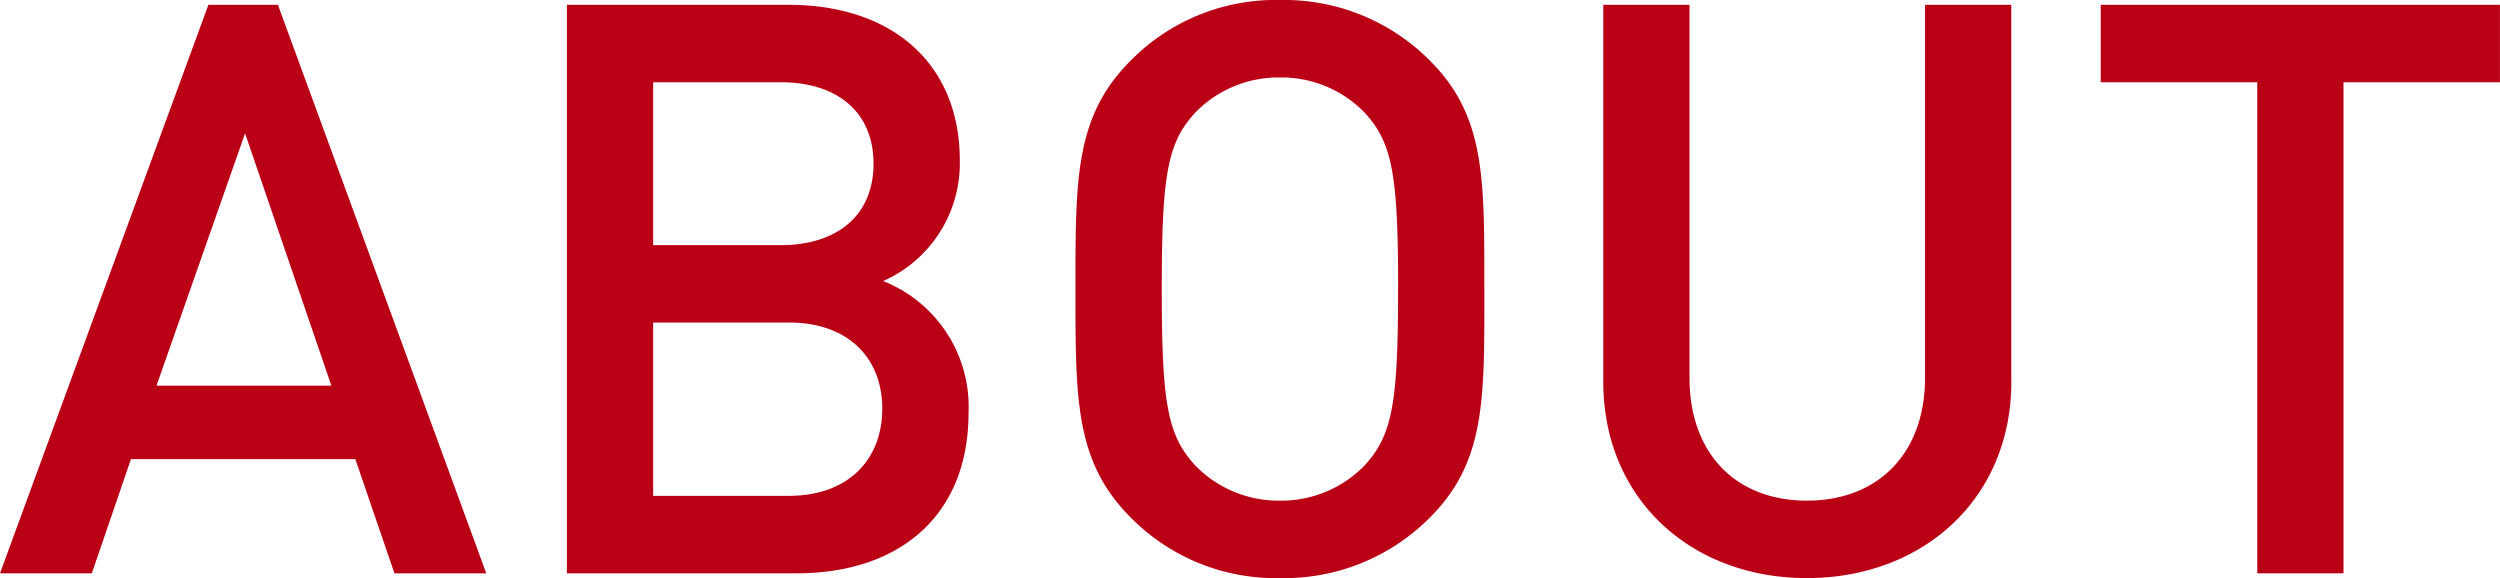 <svg xmlns="http://www.w3.org/2000/svg" width="200.384" height="46.336" viewBox="0 0 200.384 46.336">
  <path id="パス_2546" data-name="パス 2546" d="M39.488,0l-16.7-45.568H17.216L.512,0h7.36l3.136-9.152H28.992L32.128,0ZM27.072-15.04H13.056l7.1-20.224Zm51.072,2.176A10.834,10.834,0,0,0,71.3-23.424a10.321,10.321,0,0,0,6.144-9.664c0-7.68-5.312-12.48-13.76-12.48H45.952V0H64.384C72.448,0,78.144-4.48,78.144-12.864ZM70.528-32.832c0,4.224-3.008,6.528-7.424,6.528H52.864V-39.36H63.1C67.52-39.36,70.528-37.056,70.528-32.832Zm.7,19.648c0,4.032-2.688,6.976-7.488,6.976H52.864V-20.1h10.88C68.544-20.1,71.232-17.216,71.232-13.184Zm48.256-9.6c0-8.768.128-13.824-4.352-18.3A16.45,16.45,0,0,0,103.1-45.952a16.3,16.3,0,0,0-11.968,4.864c-4.48,4.48-4.416,9.536-4.416,18.3S86.656-8.96,91.136-4.48A16.3,16.3,0,0,0,103.1.384,16.45,16.45,0,0,0,115.136-4.48C119.616-8.96,119.488-14.016,119.488-22.784Zm-6.912,0c0,9.152-.448,11.712-2.688,14.144A9.3,9.3,0,0,1,103.1-5.824,9.3,9.3,0,0,1,96.32-8.64c-2.24-2.432-2.688-4.992-2.688-14.144S94.08-34.5,96.32-36.928a9.3,9.3,0,0,1,6.784-2.816,9.3,9.3,0,0,1,6.784,2.816C112.128-34.5,112.576-31.936,112.576-22.784Zm49.152,7.424V-45.568h-6.912V-15.68c0,6.08-3.776,9.856-9.472,9.856s-9.408-3.776-9.408-9.856V-45.568h-6.912V-15.36c0,9.408,7.04,15.744,16.32,15.744S161.728-5.952,161.728-15.36Zm39.168-24v-6.208h-32v6.208H181.44V0h6.912V-39.36Z" transform="translate(-0.512 45.952)" fill="#ba0015"/>
</svg>
